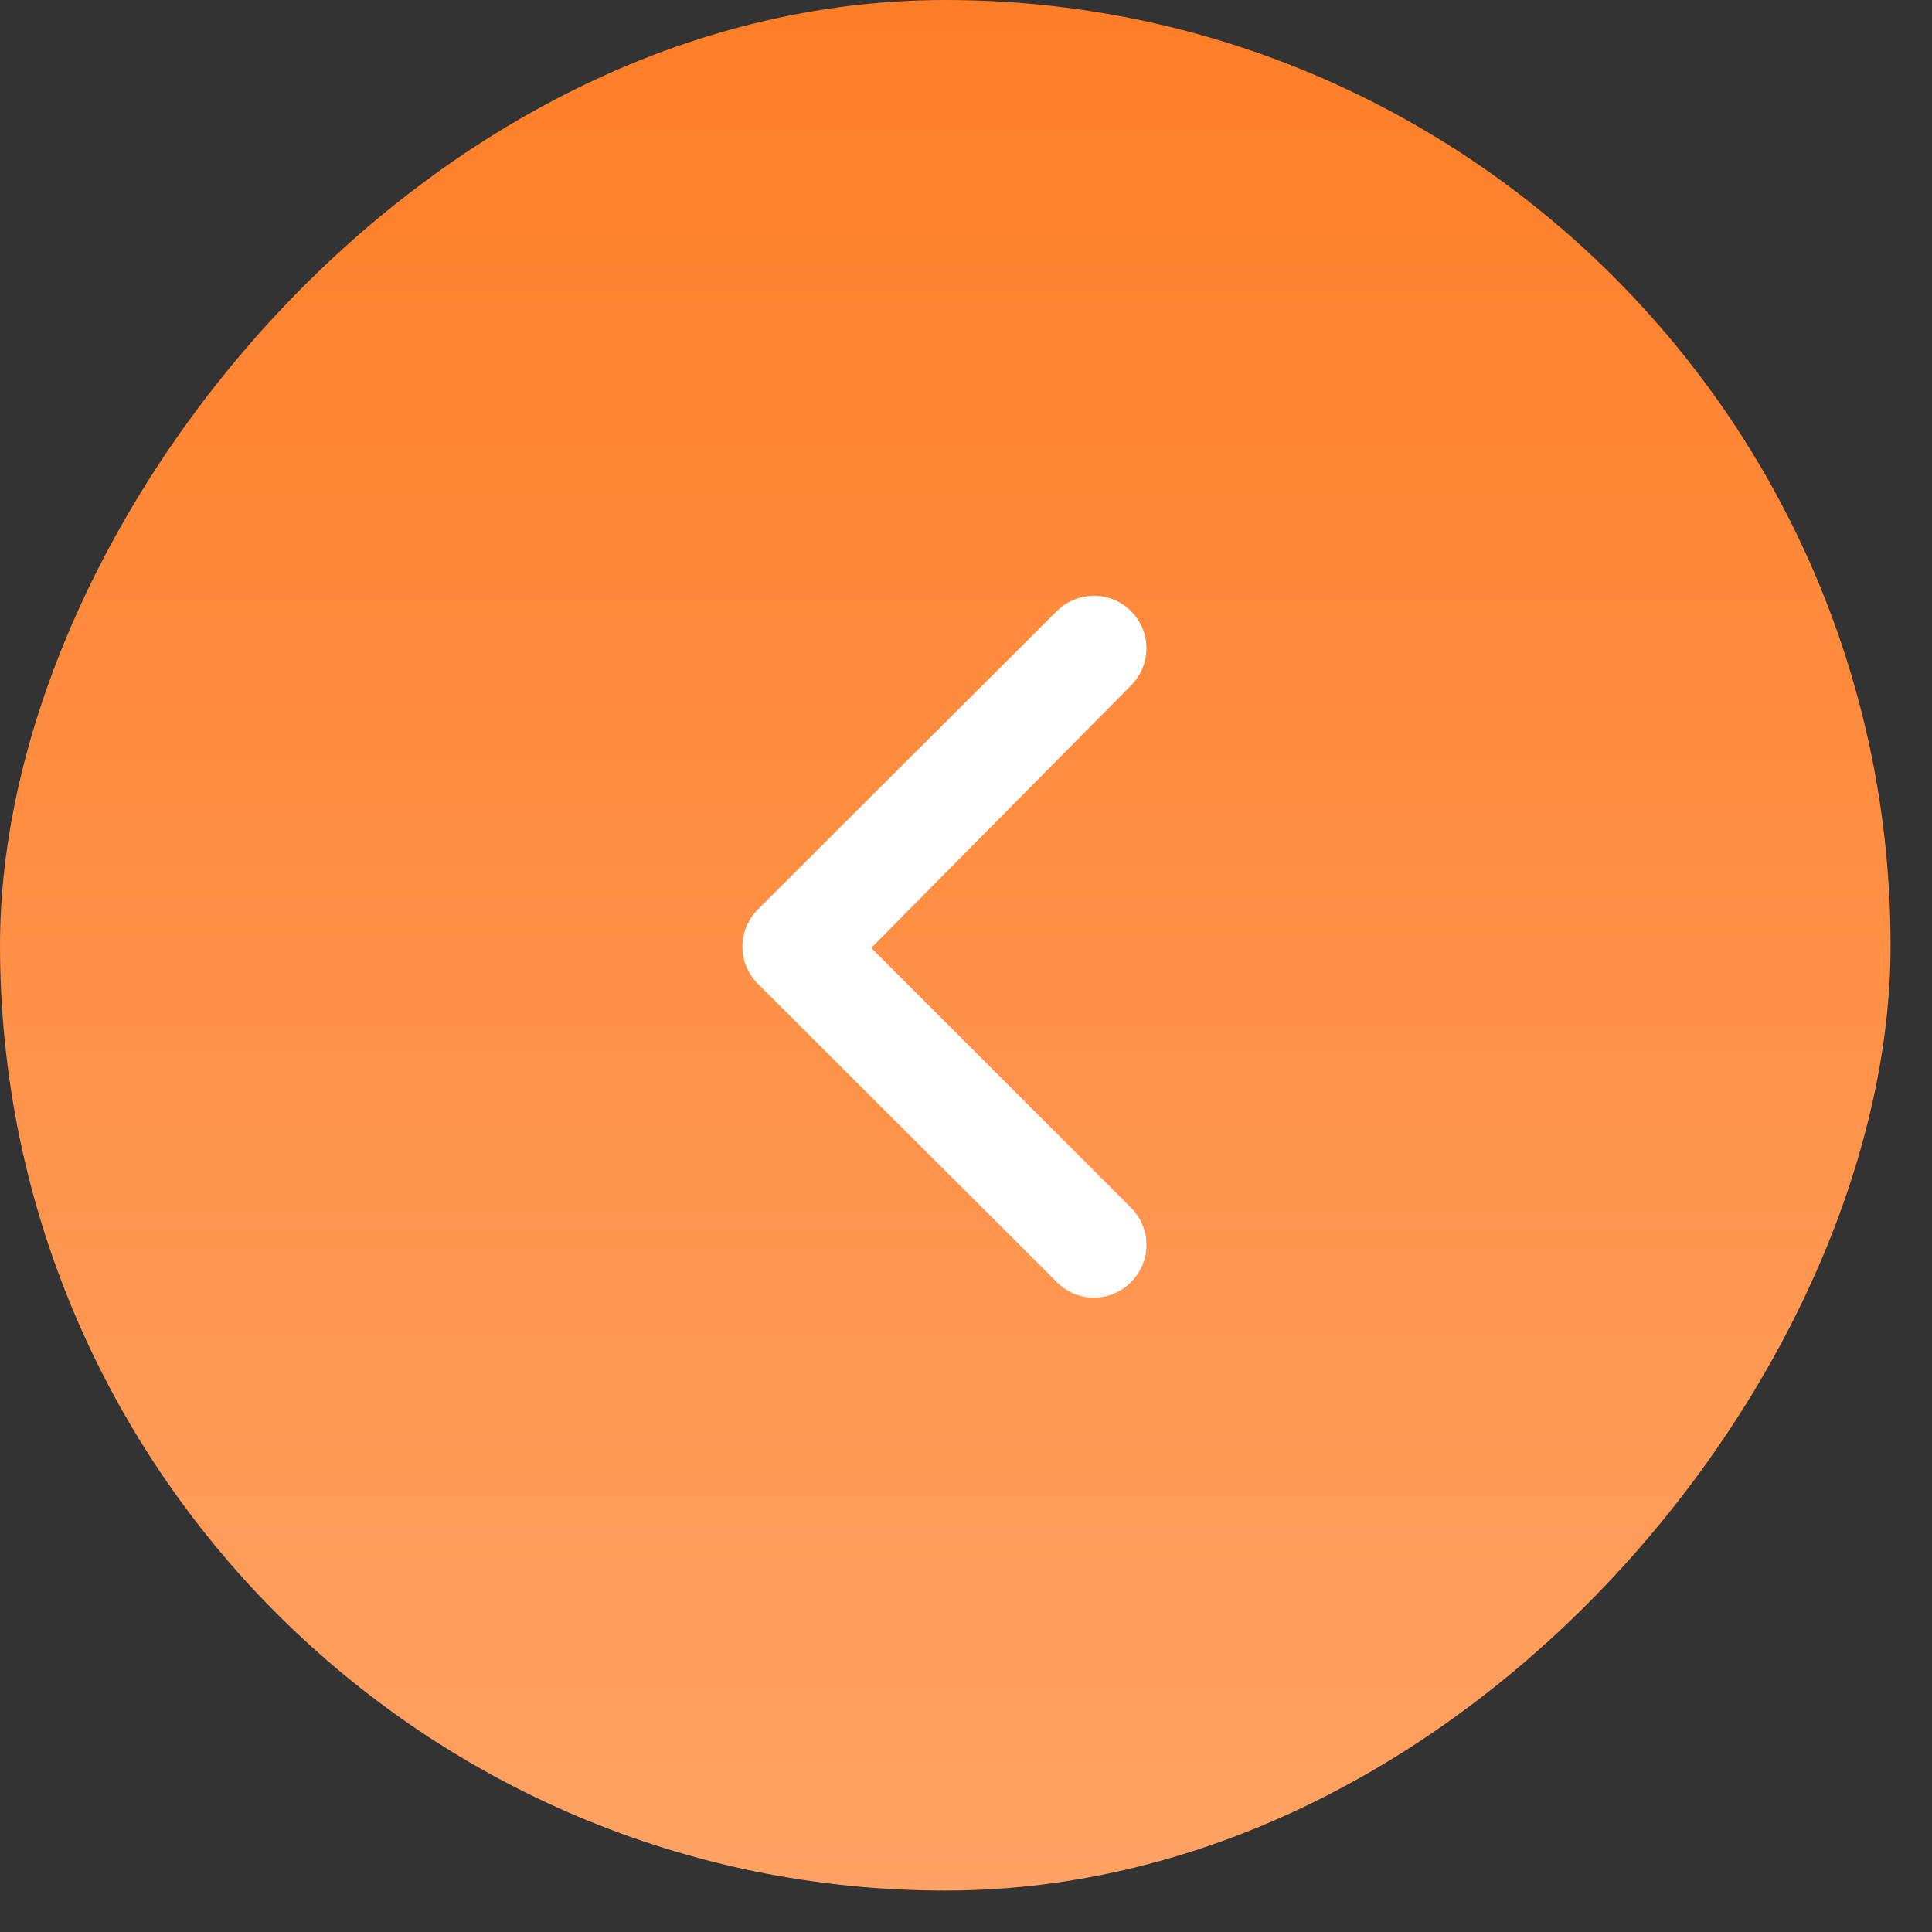      <svg width="38" height="38" viewBox="0 0 38 38" fill="none" xmlns="http://www.w3.org/2000/svg">
                <rect x="0" y="0" width="38" height="38" fill="#333333" stroke="none"/>
                <rect
                  width="37.185"
                  height="37.185"
                  rx="18.593"
                  transform="matrix(-1 0 0 1 37.185 0)"
                  fill="url(#paint0_linear_161_6434)"
                />
                <path
                  d="M14.935 17.859L20.782 12.023C20.878 11.927 20.992 11.85 21.118 11.797C21.244 11.745 21.379 11.718 21.515 11.718C21.651 11.718 21.787 11.745 21.912 11.797C22.038 11.85 22.152 11.927 22.248 12.023C22.441 12.217 22.549 12.479 22.549 12.752C22.549 13.024 22.441 13.286 22.248 13.48L17.136 18.644L22.248 23.757C22.441 23.951 22.549 24.212 22.549 24.485C22.549 24.758 22.441 25.02 22.248 25.214C22.153 25.311 22.039 25.389 21.913 25.442C21.787 25.495 21.652 25.523 21.515 25.523C21.378 25.523 21.243 25.495 21.117 25.442C20.991 25.389 20.877 25.311 20.782 25.214L14.935 19.378C14.831 19.281 14.747 19.163 14.69 19.033C14.632 18.902 14.603 18.761 14.603 18.619C14.603 18.476 14.632 18.335 14.69 18.204C14.747 18.073 14.831 17.956 14.935 17.859Z"
                  fill="white"
                />
                <defs>
                  <linearGradient
                    id="paint0_linear_161_6434"
                    x1="18.593"
                    y1="37.185"
                    x2="18.593"
                    y2="0"
                    gradientUnits="userSpaceOnUse"
                  >
                    <stop stop-color="#FFA263" />
                    <stop offset="1" stop-color="#FE7E27" />
                  </linearGradient>
                </defs>
              </svg>